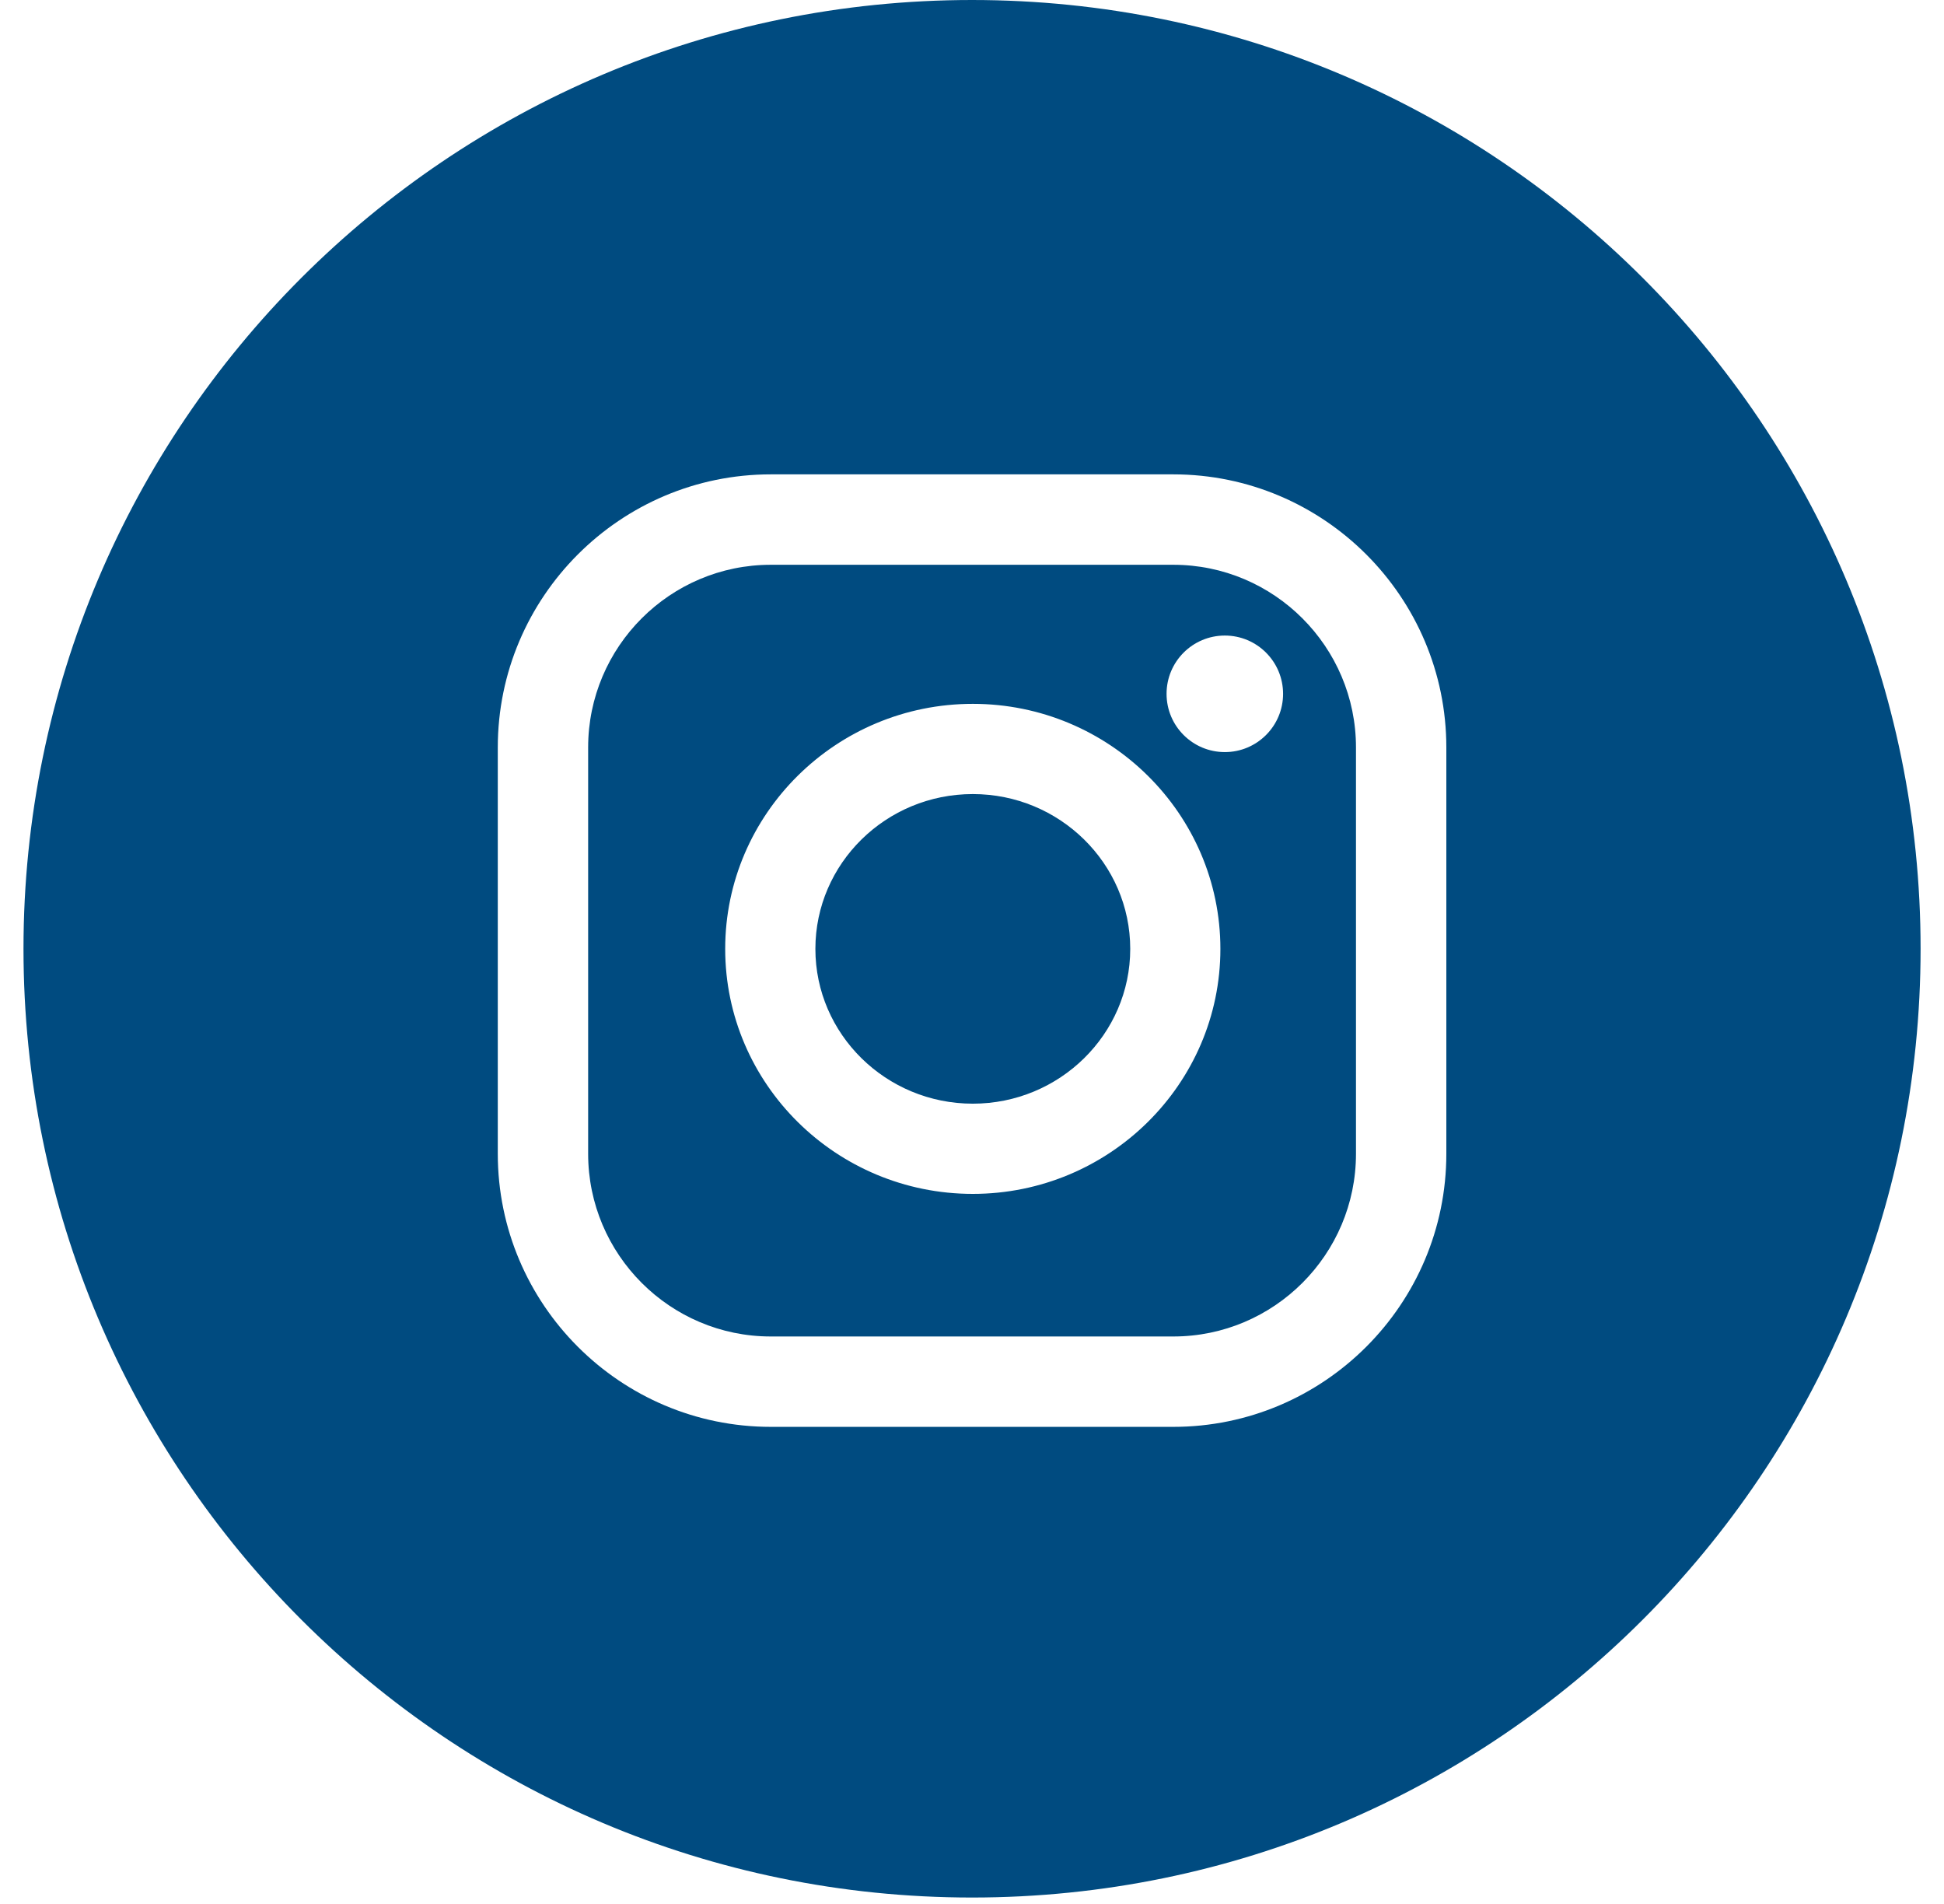 <svg width="48" height="47" viewBox="0 0 48 47" fill="none" xmlns="http://www.w3.org/2000/svg">
<g clip-path="url(#clip0_1527_1008)">
<path fill-rule="evenodd" clip-rule="evenodd" d="M24.001 46.842C36.936 46.842 47.422 36.356 47.422 23.421C47.422 10.486 36.936 0 24.001 0C11.066 0 0.58 10.486 0.58 23.421C0.58 36.356 11.066 46.842 24.001 46.842ZM12.291 18.452C12.291 14.735 15.315 11.71 19.032 11.71H28.97C32.688 11.71 35.712 14.735 35.712 18.452V28.481C35.712 32.198 32.688 35.223 28.97 35.223H19.032C15.315 35.223 12.291 32.198 12.291 28.481V18.452ZM28.97 32.992C31.457 32.992 33.481 30.968 33.481 28.481V18.452C33.481 15.965 31.457 13.942 28.97 13.942H19.032C16.545 13.942 14.522 15.965 14.522 18.452V28.481C14.522 30.968 16.545 32.992 19.032 32.992H28.97ZM17.906 23.424C17.906 20.088 20.649 17.375 24.02 17.375C27.39 17.375 30.133 20.088 30.133 23.424C30.133 26.759 27.39 29.472 24.02 29.472C20.649 29.472 17.906 26.759 17.906 23.424ZM20.133 23.424C20.133 25.53 21.876 27.245 24.02 27.245C26.163 27.245 27.907 25.531 27.907 23.424C27.907 21.316 26.163 19.602 24.02 19.602C21.876 19.602 20.133 21.316 20.133 23.424ZM30.243 18.566C31.037 18.566 31.681 17.922 31.681 17.128C31.681 16.333 31.037 15.689 30.243 15.689C29.448 15.689 28.804 16.333 28.804 17.128C28.804 17.922 29.448 18.566 30.243 18.566Z" fill="#004B80"/>
</g>
<defs>
<clipPath id="clip0_1527_1008">
<rect width="46.842" height="46.842" fill="white" transform="translate(0.579)"/>
</clipPath>
</defs>
</svg>
